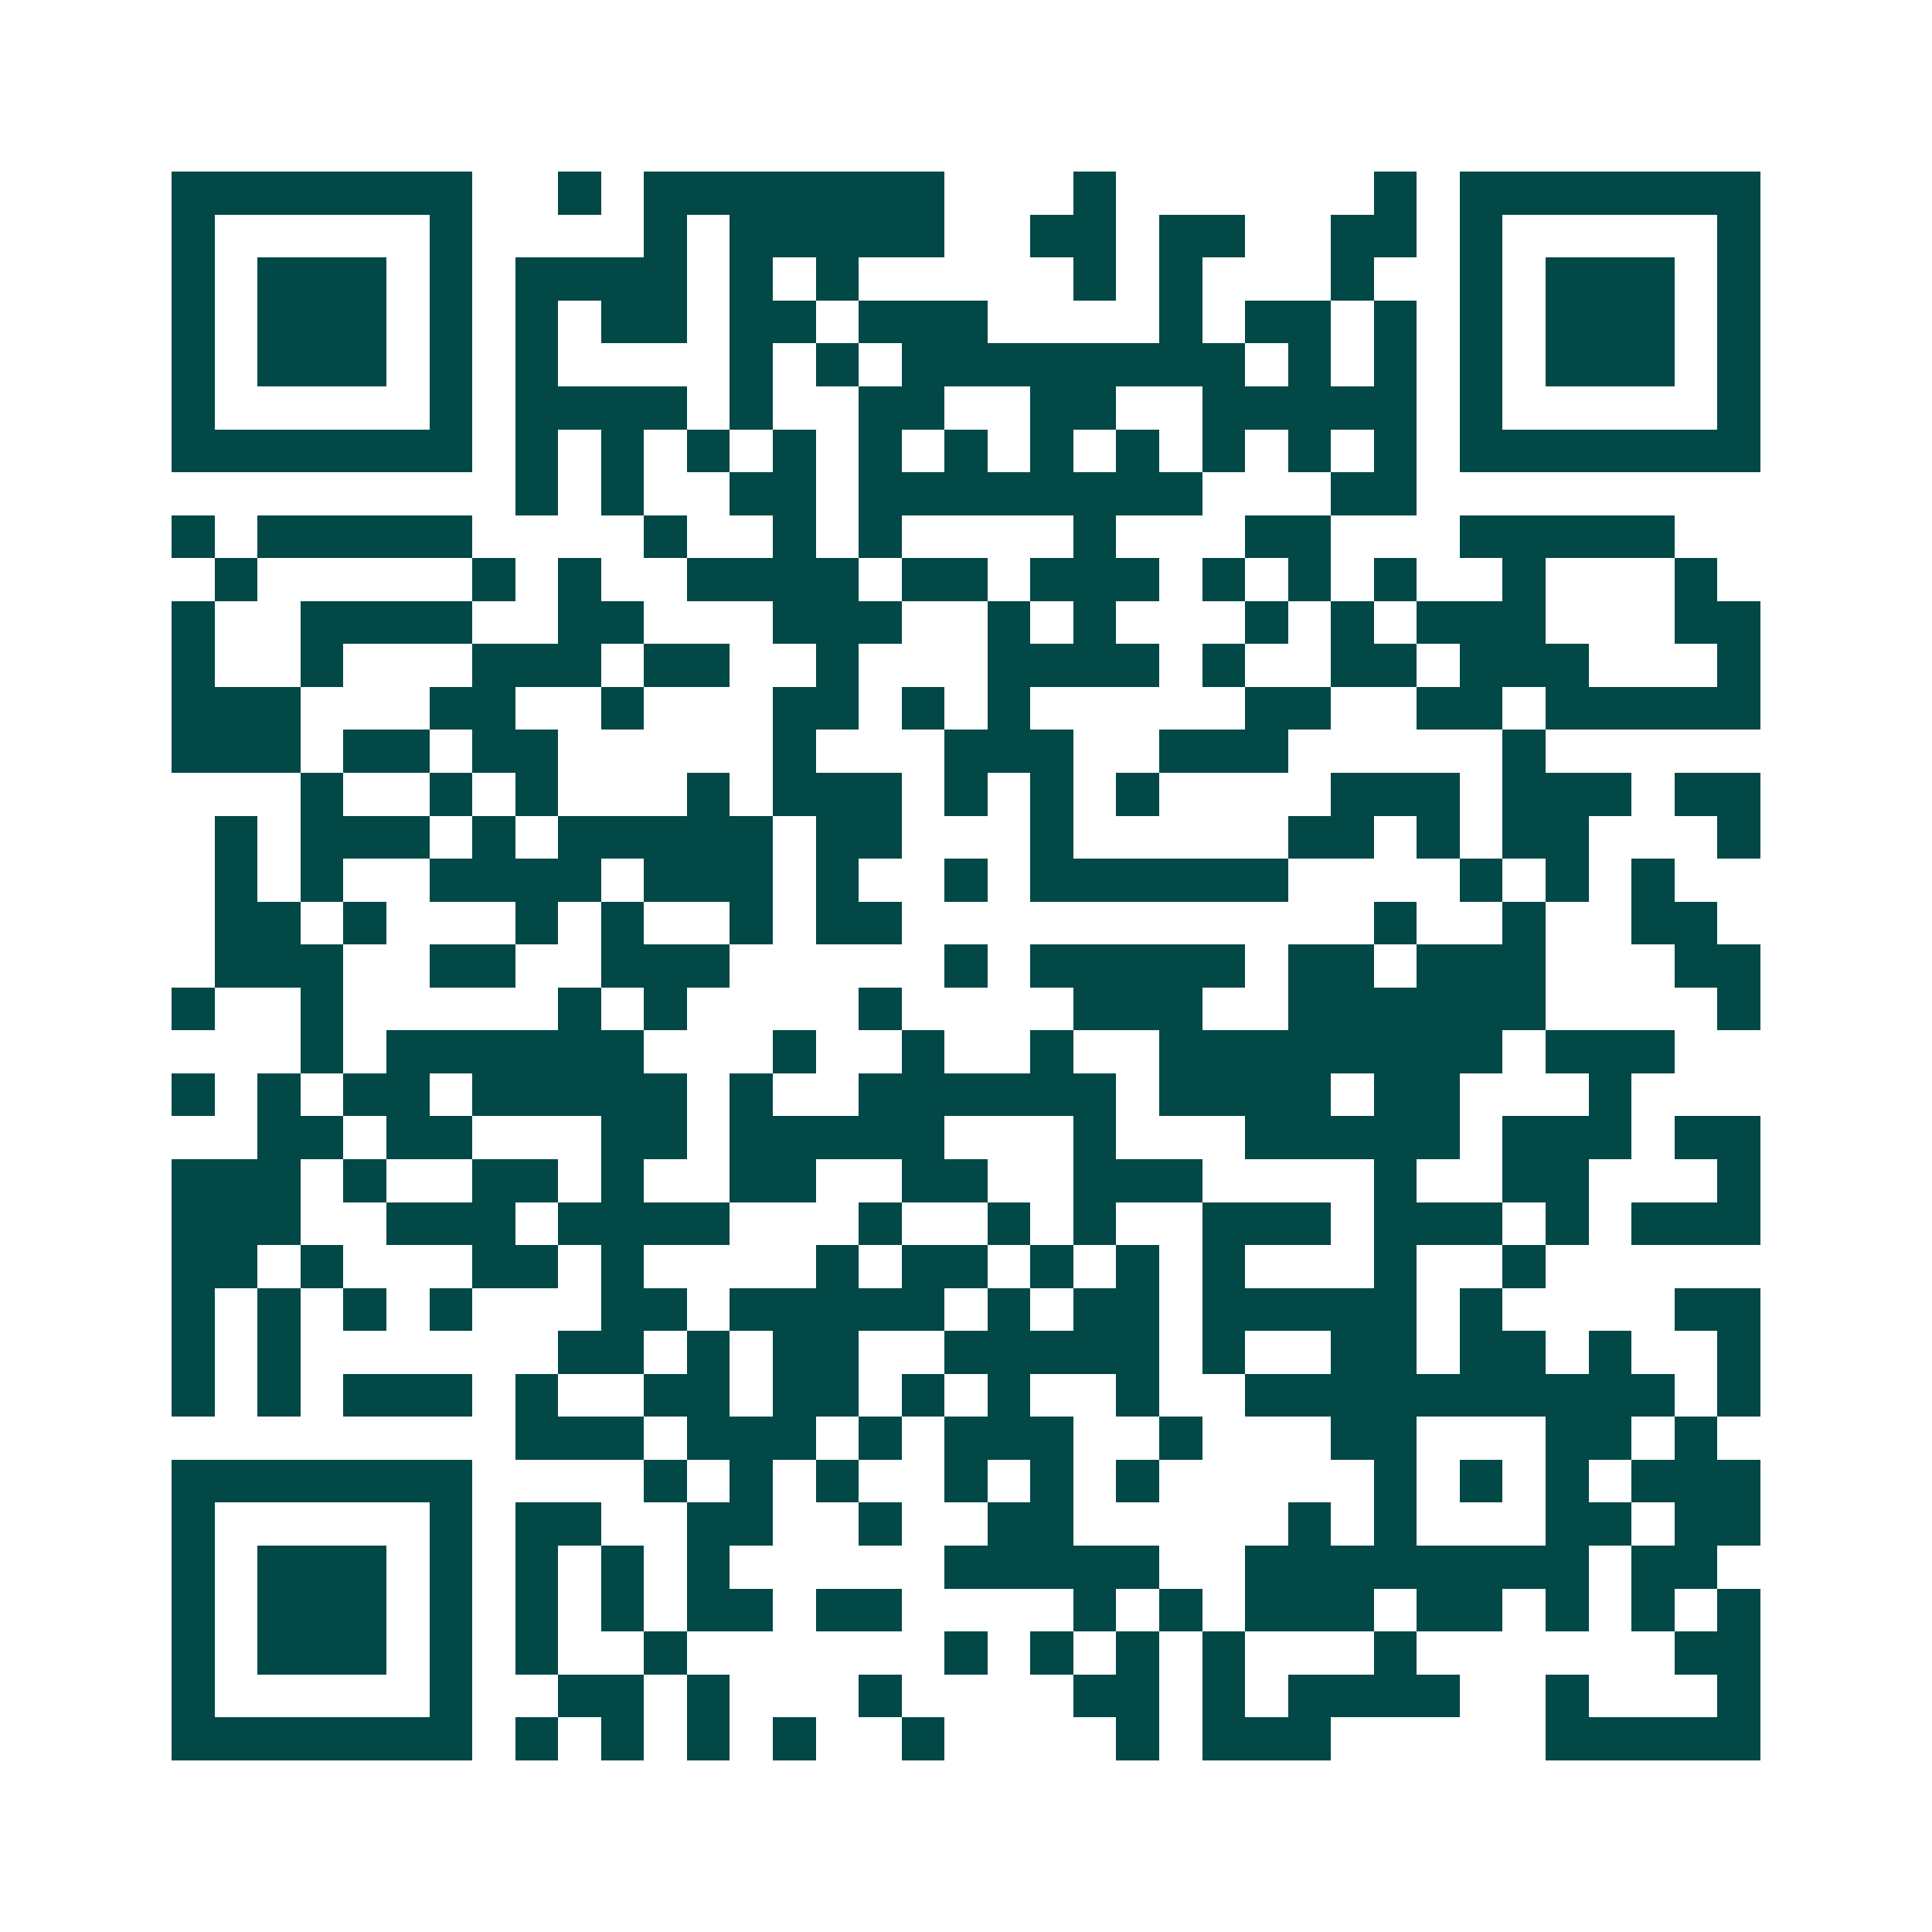 <svg xmlns="http://www.w3.org/2000/svg" width="200" height="200" viewBox="0 0 45 45" shape-rendering="crispEdges"><path fill="#ffffff" d="M0 0h45v45H0z"/><path stroke="#014847" d="M4 4.5h7m2 0h1m1 0h7m3 0h1m6 0h1m1 0h7M4 5.5h1m5 0h1m4 0h1m1 0h5m2 0h2m1 0h2m2 0h2m1 0h1m5 0h1M4 6.5h1m1 0h3m1 0h1m1 0h4m1 0h1m1 0h1m5 0h1m1 0h1m3 0h1m2 0h1m1 0h3m1 0h1M4 7.5h1m1 0h3m1 0h1m1 0h1m1 0h2m1 0h2m1 0h3m4 0h1m1 0h2m1 0h1m1 0h1m1 0h3m1 0h1M4 8.5h1m1 0h3m1 0h1m1 0h1m4 0h1m1 0h1m1 0h8m1 0h1m1 0h1m1 0h1m1 0h3m1 0h1M4 9.5h1m5 0h1m1 0h4m1 0h1m2 0h2m2 0h2m2 0h5m1 0h1m5 0h1M4 10.5h7m1 0h1m1 0h1m1 0h1m1 0h1m1 0h1m1 0h1m1 0h1m1 0h1m1 0h1m1 0h1m1 0h1m1 0h7M12 11.5h1m1 0h1m2 0h2m1 0h8m3 0h2M4 12.5h1m1 0h5m4 0h1m2 0h1m1 0h1m4 0h1m3 0h2m3 0h5M5 13.5h1m5 0h1m1 0h1m2 0h4m1 0h2m1 0h3m1 0h1m1 0h1m1 0h1m2 0h1m3 0h1M4 14.5h1m2 0h4m2 0h2m3 0h3m2 0h1m1 0h1m3 0h1m1 0h1m1 0h3m3 0h2M4 15.5h1m2 0h1m3 0h3m1 0h2m2 0h1m3 0h4m1 0h1m2 0h2m1 0h3m3 0h1M4 16.5h3m3 0h2m2 0h1m3 0h2m1 0h1m1 0h1m5 0h2m2 0h2m1 0h5M4 17.5h3m1 0h2m1 0h2m5 0h1m3 0h3m2 0h3m5 0h1M7 18.5h1m2 0h1m1 0h1m3 0h1m1 0h3m1 0h1m1 0h1m1 0h1m4 0h3m1 0h3m1 0h2M5 19.5h1m1 0h3m1 0h1m1 0h5m1 0h2m3 0h1m5 0h2m1 0h1m1 0h2m3 0h1M5 20.5h1m1 0h1m2 0h4m1 0h3m1 0h1m2 0h1m1 0h6m4 0h1m1 0h1m1 0h1M5 21.5h2m1 0h1m3 0h1m1 0h1m2 0h1m1 0h2m11 0h1m2 0h1m2 0h2M5 22.5h3m2 0h2m2 0h3m5 0h1m1 0h5m1 0h2m1 0h3m3 0h2M4 23.5h1m2 0h1m5 0h1m1 0h1m4 0h1m4 0h3m2 0h6m4 0h1M7 24.5h1m1 0h6m3 0h1m2 0h1m2 0h1m2 0h8m1 0h3M4 25.5h1m1 0h1m1 0h2m1 0h5m1 0h1m2 0h6m1 0h4m1 0h2m3 0h1M6 26.5h2m1 0h2m3 0h2m1 0h5m3 0h1m3 0h5m1 0h3m1 0h2M4 27.5h3m1 0h1m2 0h2m1 0h1m2 0h2m2 0h2m2 0h3m4 0h1m2 0h2m3 0h1M4 28.5h3m2 0h3m1 0h4m3 0h1m2 0h1m1 0h1m2 0h3m1 0h3m1 0h1m1 0h3M4 29.5h2m1 0h1m3 0h2m1 0h1m4 0h1m1 0h2m1 0h1m1 0h1m1 0h1m3 0h1m2 0h1M4 30.5h1m1 0h1m1 0h1m1 0h1m3 0h2m1 0h5m1 0h1m1 0h2m1 0h5m1 0h1m4 0h2M4 31.5h1m1 0h1m6 0h2m1 0h1m1 0h2m2 0h5m1 0h1m2 0h2m1 0h2m1 0h1m2 0h1M4 32.5h1m1 0h1m1 0h3m1 0h1m2 0h2m1 0h2m1 0h1m1 0h1m2 0h1m2 0h10m1 0h1M12 33.5h3m1 0h3m1 0h1m1 0h3m2 0h1m3 0h2m3 0h2m1 0h1M4 34.5h7m4 0h1m1 0h1m1 0h1m2 0h1m1 0h1m1 0h1m5 0h1m1 0h1m1 0h1m1 0h3M4 35.5h1m5 0h1m1 0h2m2 0h2m2 0h1m2 0h2m5 0h1m1 0h1m3 0h2m1 0h2M4 36.5h1m1 0h3m1 0h1m1 0h1m1 0h1m1 0h1m5 0h5m2 0h8m1 0h2M4 37.5h1m1 0h3m1 0h1m1 0h1m1 0h1m1 0h2m1 0h2m4 0h1m1 0h1m1 0h3m1 0h2m1 0h1m1 0h1m1 0h1M4 38.5h1m1 0h3m1 0h1m1 0h1m2 0h1m6 0h1m1 0h1m1 0h1m1 0h1m3 0h1m6 0h2M4 39.5h1m5 0h1m2 0h2m1 0h1m3 0h1m4 0h2m1 0h1m1 0h4m2 0h1m3 0h1M4 40.5h7m1 0h1m1 0h1m1 0h1m1 0h1m2 0h1m4 0h1m1 0h3m5 0h5"/></svg>
